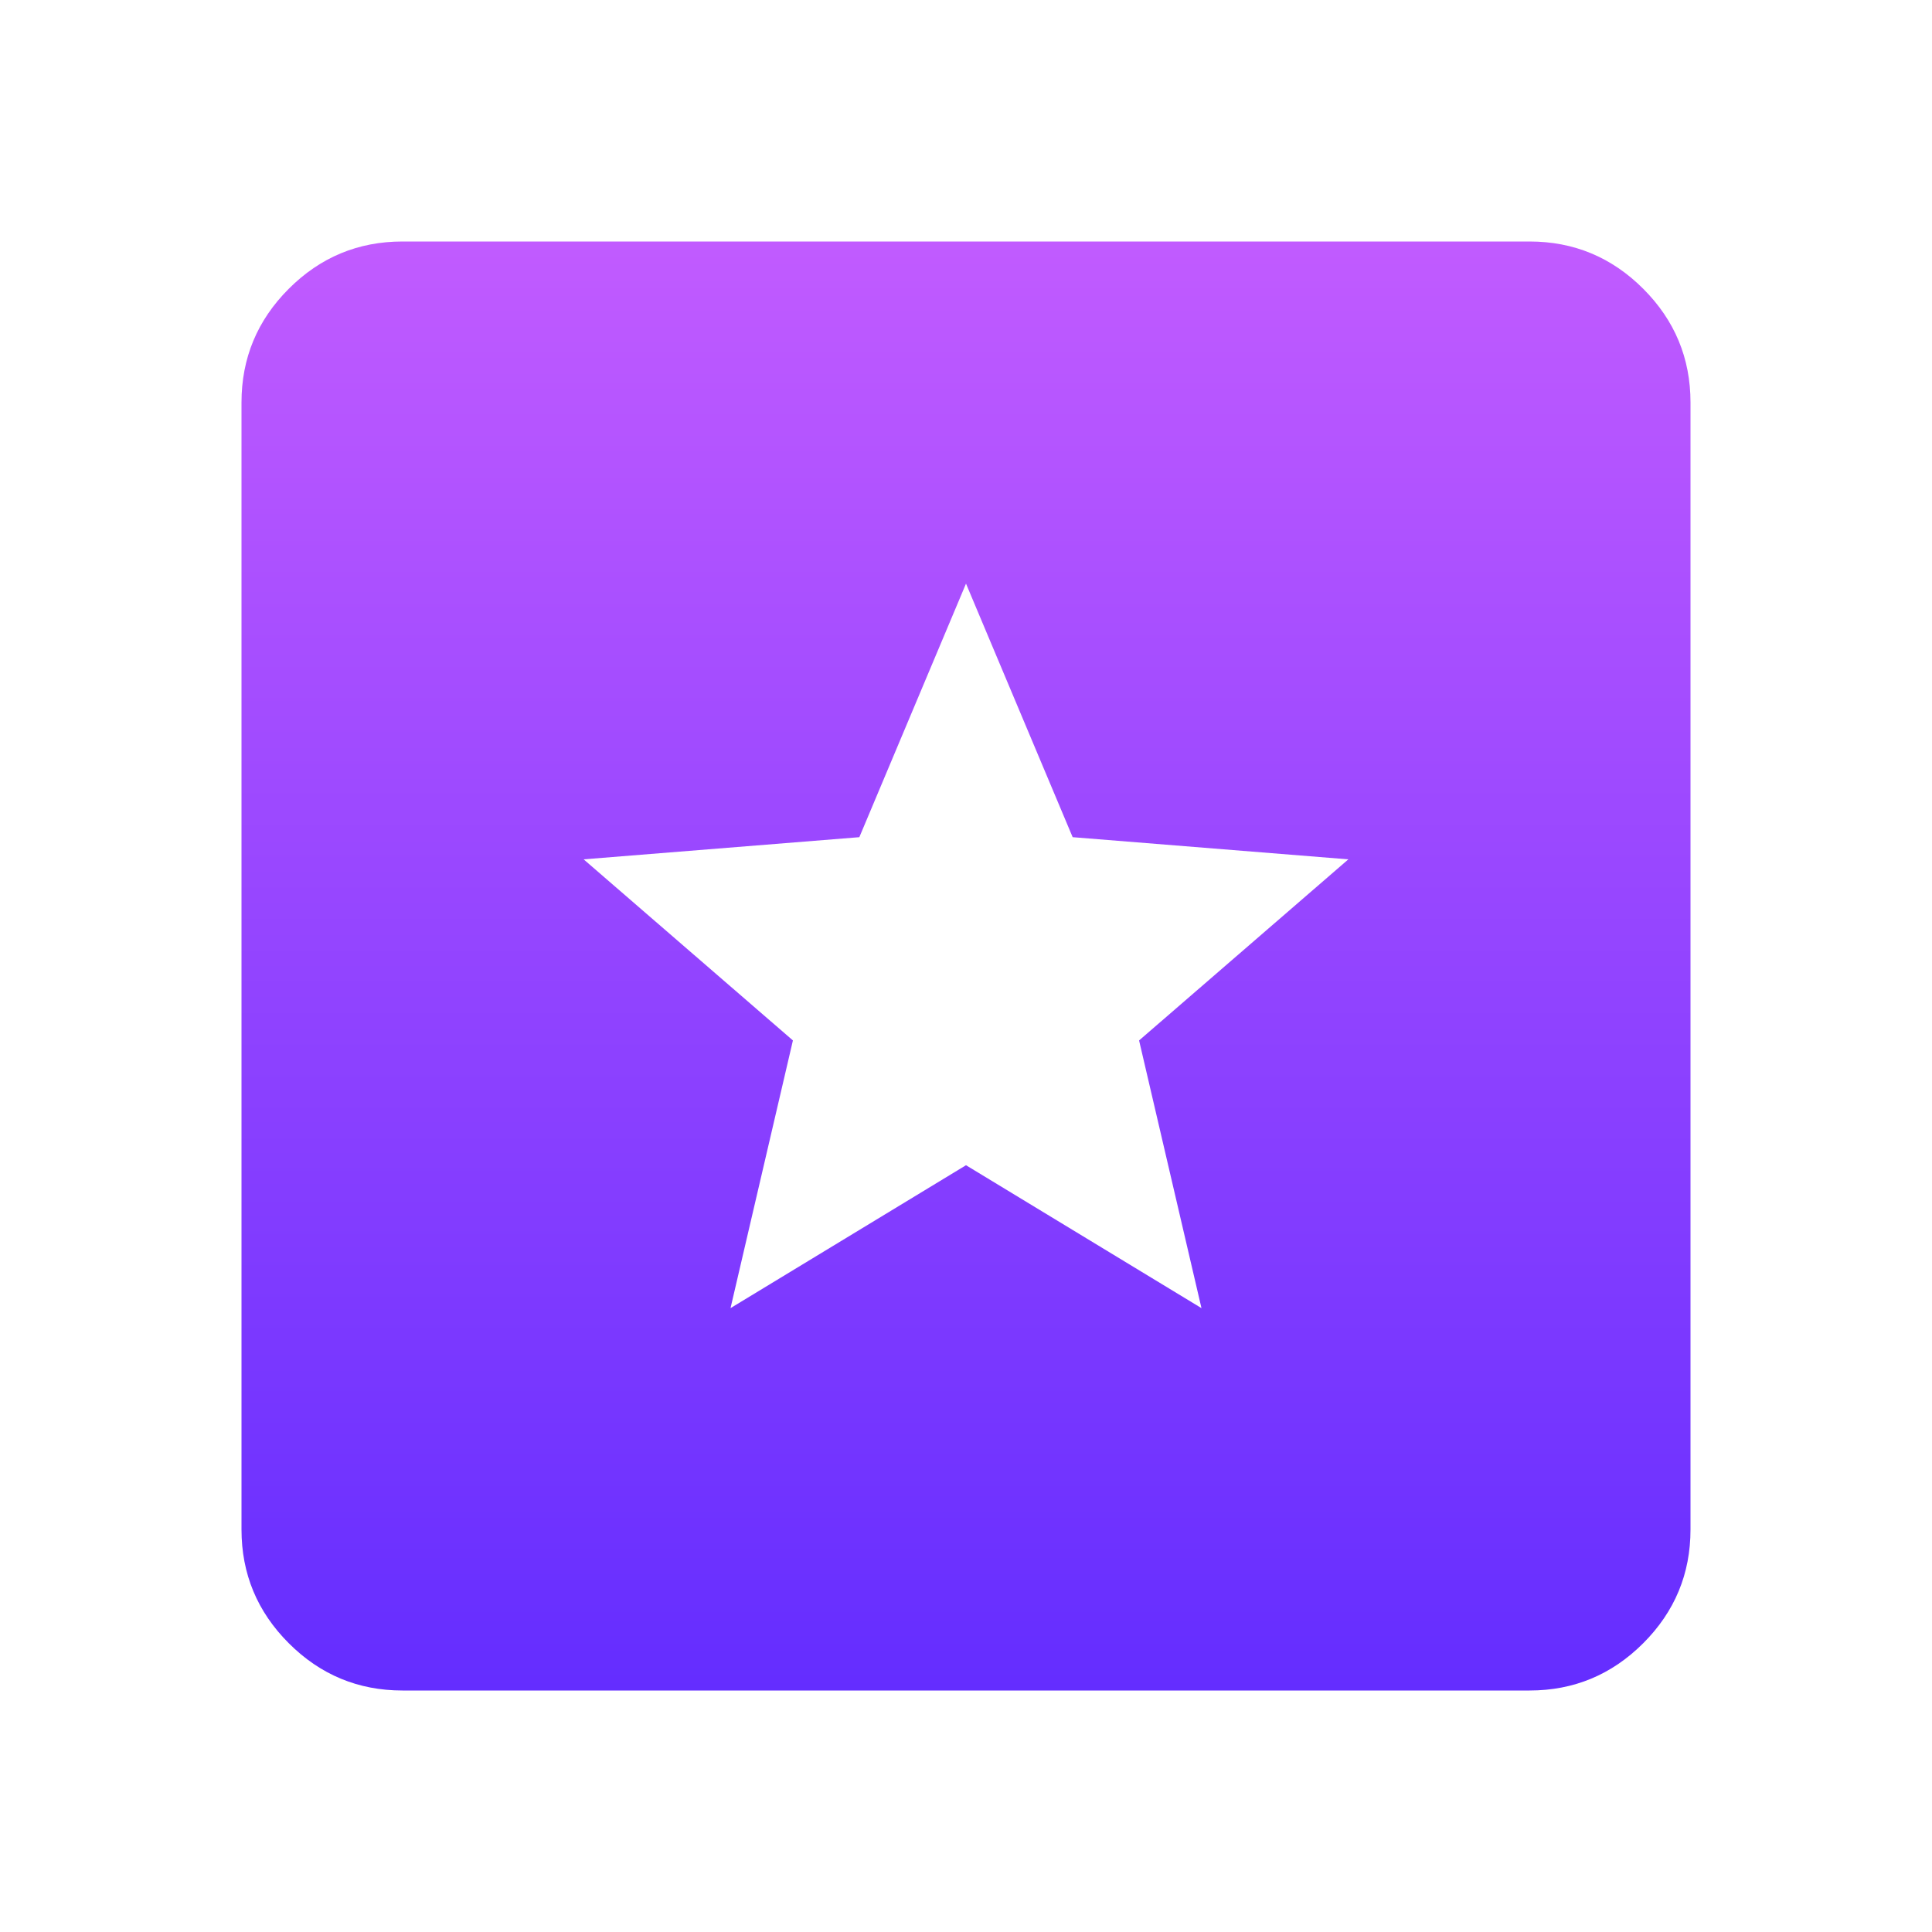 <svg width="34" height="34" viewBox="0 0 34 34" fill="none" xmlns="http://www.w3.org/2000/svg">
<mask id="mask0_235_143" style="mask-type:alpha" maskUnits="userSpaceOnUse" x="0" y="0" width="34" height="34">
<rect width="34" height="34" fill="#D9D9D9"/>
</mask>
<g mask="url(#mask0_235_143)">
<path d="M7.083 29.75C6.304 29.75 5.637 29.473 5.082 28.918C4.527 28.363 4.25 27.696 4.25 26.917V7.083C4.25 6.304 4.527 5.637 5.082 5.082C5.637 4.527 6.304 4.25 7.083 4.25H26.917C27.696 4.25 28.363 4.527 28.918 5.082C29.473 5.637 29.75 6.304 29.75 7.083V26.917C29.75 27.696 29.473 28.363 28.918 28.918C28.363 29.473 27.696 29.75 26.917 29.75H7.083ZM12.856 23.021L17 20.506L21.144 23.021L20.046 18.31L23.729 15.123L18.877 14.733L17 10.271L15.123 14.733L10.271 15.123L13.954 18.31L12.856 23.021Z" fill="url(#paint0_linear_235_143)"/>
</g>
<defs>
<linearGradient id="paint0_linear_235_143" x1="17" y1="4.25" x2="17" y2="29.75" gradientUnits="userSpaceOnUse">
<stop stop-color="#C15BFF"/>
<stop offset="1" stop-color="#642DFF"/>
</linearGradient>
</defs>
</svg>
